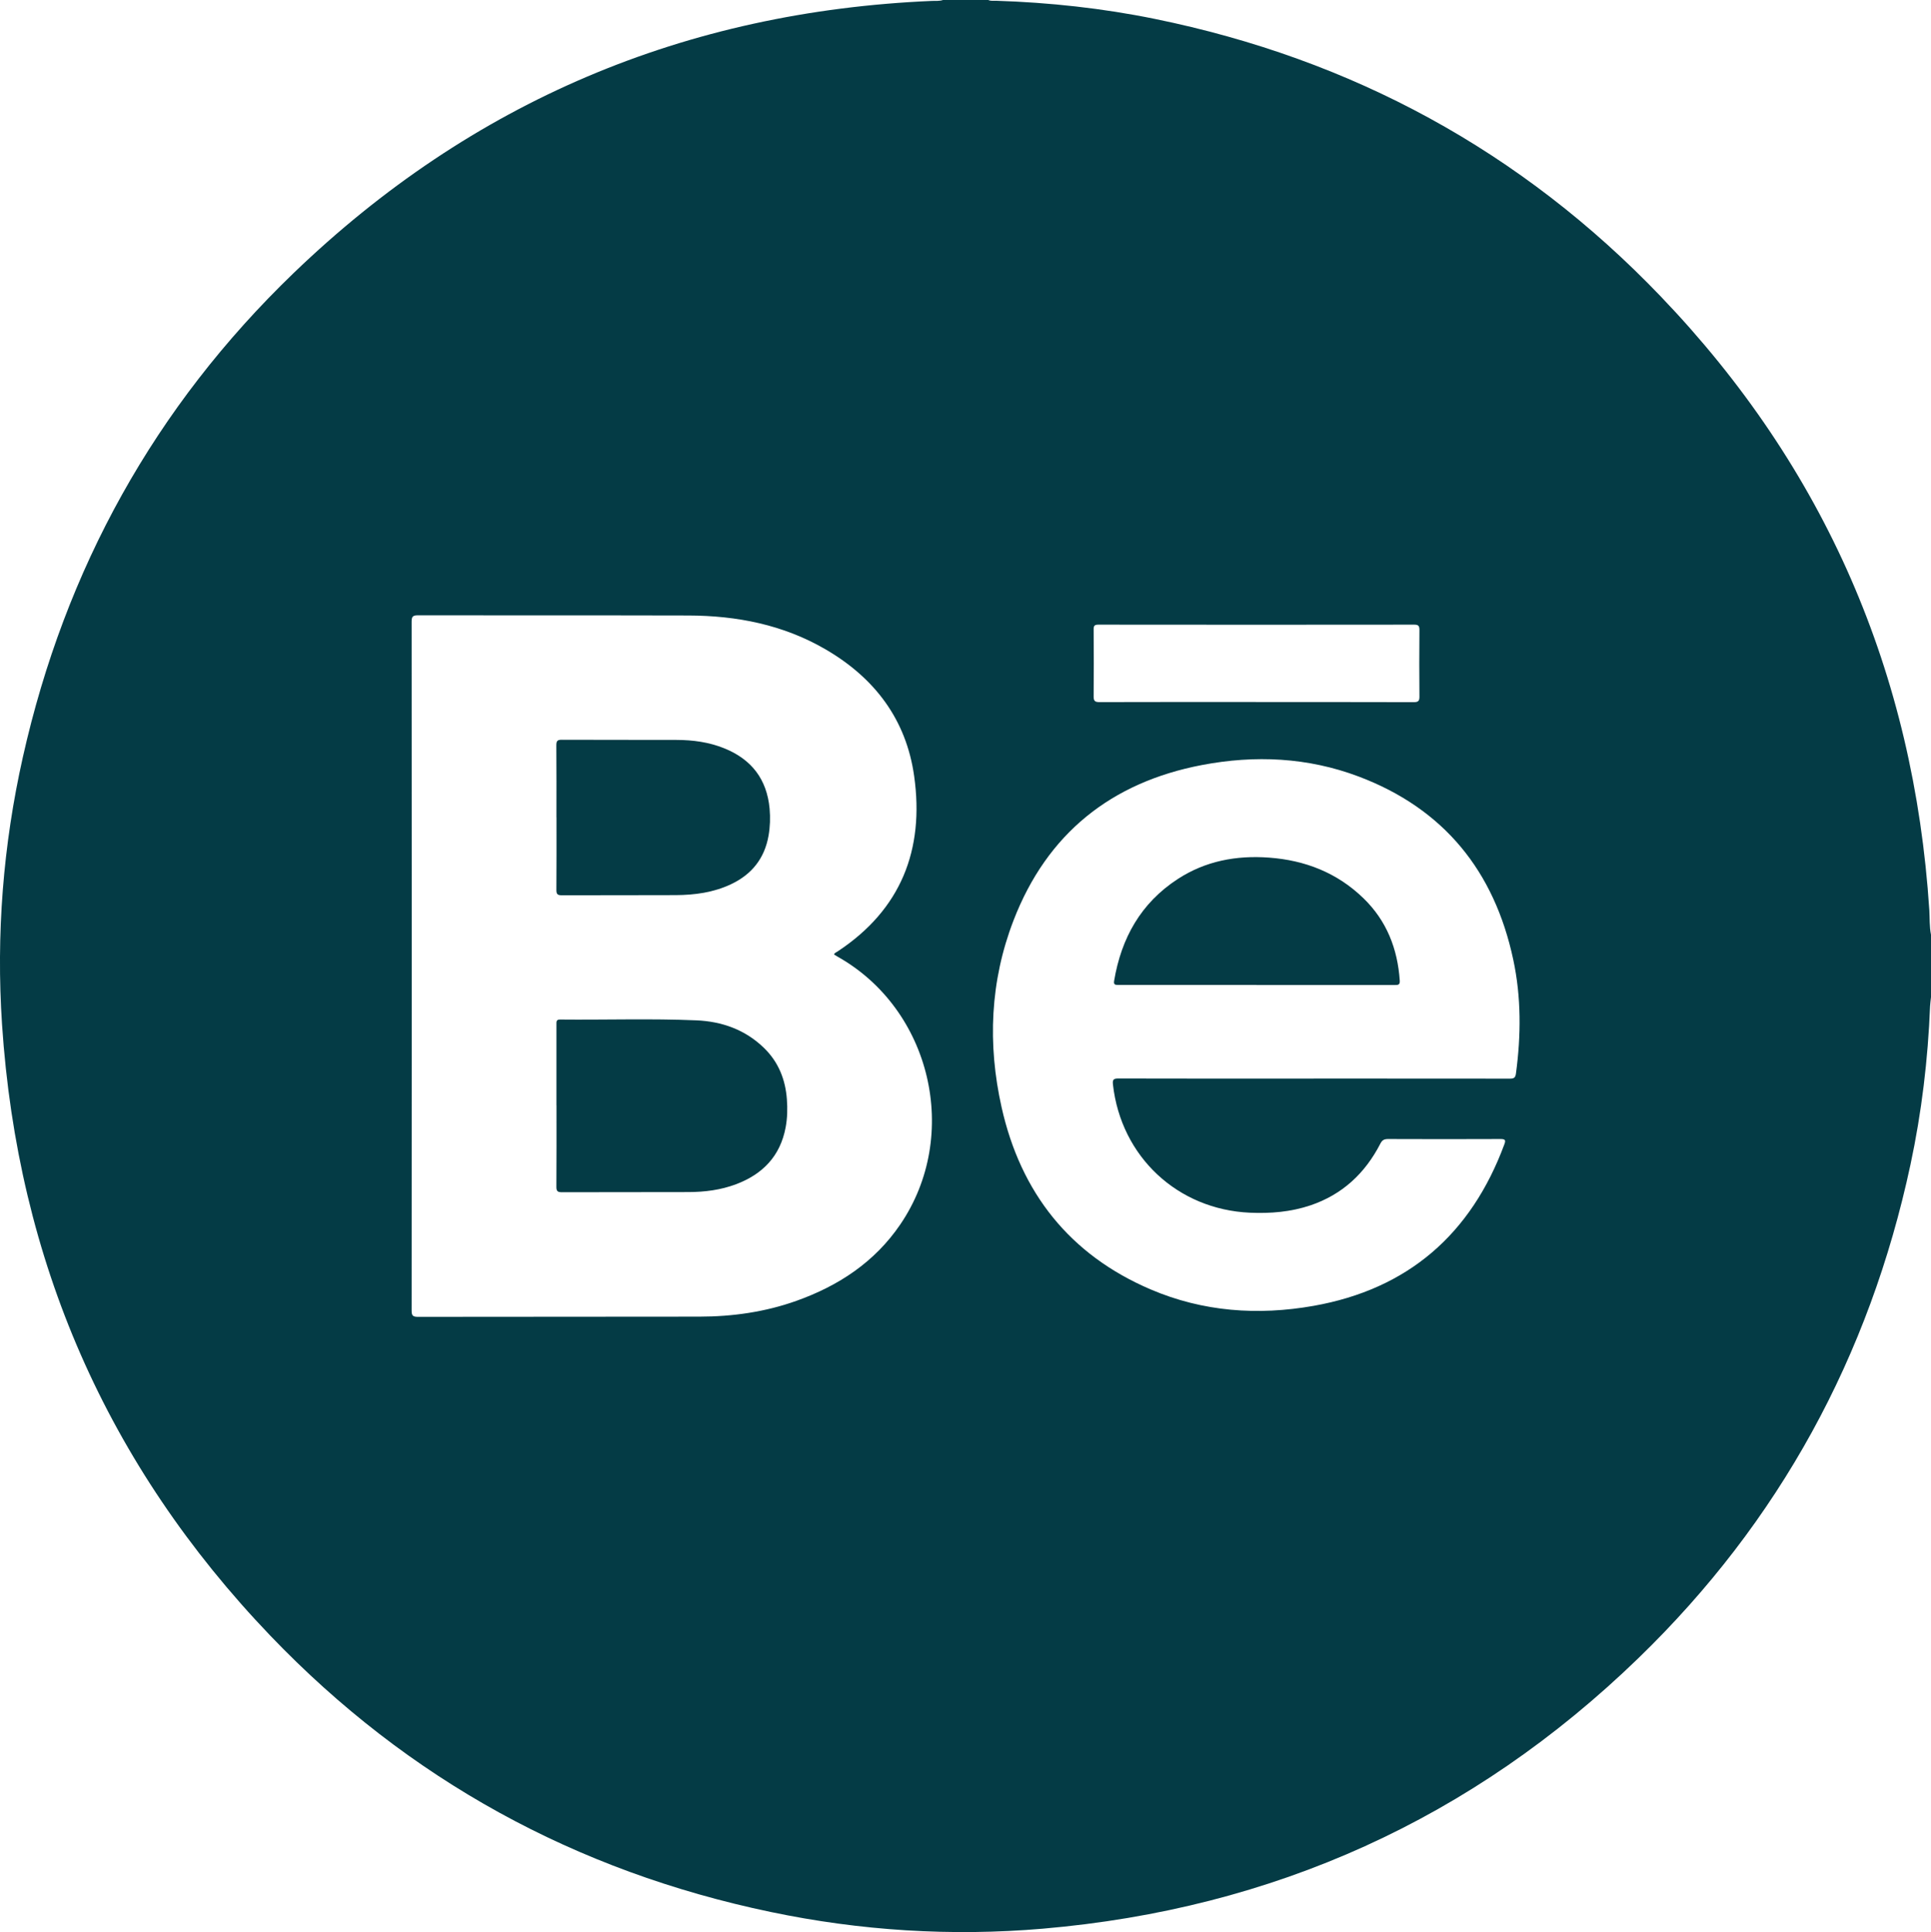 <?xml version="1.0" encoding="UTF-8"?>
<svg xmlns="http://www.w3.org/2000/svg" id="Calque_2" viewBox="0 0 380 380.17">
  <defs>
    <style>
      .cls-1 {
        fill: #043b45;
      }
    </style>
  </defs>
  <g id="Calque_1-2" data-name="Calque_1">
    <g>
      <path class="cls-1" d="M380,183.94v12.28c-.06.58-.15,1.17-.18,1.75-.42,10.51-1.66,20.91-3.86,31.19-8.08,37.73-25.81,70.24-53.51,97.08-32.68,31.66-71.88,49.36-117.24,53.26-18,1.54-35.87.41-53.55-3.29-38.38-8.02-71.34-26.06-98.45-54.35C21.03,288.26,3.48,248.04.4,201.58c-1.17-17.72.21-35.28,4.1-52.61,8.31-37.03,25.97-68.95,53.29-95.25C92.82,20.01,134.83,2.26,183.42.18c.72-.03,1.45.06,2.15-.18h8.91c.5.23,1.04.14,1.56.15,10.51.34,20.92,1.47,31.22,3.57,38.83,7.92,72.18,26.02,99.57,54.62,32.31,33.73,49.82,74.12,52.84,120.76.1,1.61.01,3.23.33,4.82ZM164.13,187.81c.14-.35.45-.43.69-.59,12.49-8.23,17.11-20.02,15.08-34.49-1.56-11.16-7.78-19.34-17.44-24.96-8.33-4.85-17.46-6.63-26.97-6.66-17.75-.05-35.5,0-53.25-.04-1.02,0-1.24.28-1.24,1.26.03,45.17.03,90.33,0,135.5,0,.95.17,1.28,1.22,1.28,18.48-.04,36.95,0,55.43-.04,6.51-.01,12.9-.91,19.05-3.1,8.32-2.96,15.42-7.63,20.46-15.03,11.96-17.54,6.11-42.38-12.38-52.73-.22-.13-.44-.27-.65-.4ZM258.52,212.22c12.87,0,25.74,0,38.61.02.76,0,1.08-.16,1.19-.98,1.01-7.52,1.06-15.02-.53-22.45-3.72-17.4-13.64-29.69-30.43-36.02-10-3.77-20.39-4.25-30.82-2.26-17.87,3.41-30.49,13.49-37.08,30.56-4.62,11.96-5.14,24.38-2.35,36.81,3.76,16.76,13.37,28.99,29.32,35.81,10.31,4.41,21.13,5.17,32.06,3.24,18.6-3.29,31.01-14.11,37.55-31.78.3-.81.2-1.05-.74-1.05-7.39.03-14.78.03-22.17,0-.78,0-1.15.24-1.5.93-3,5.82-7.47,10-13.74,12.12-3.87,1.3-7.86,1.63-11.91,1.45-14.25-.63-25.36-11.02-26.96-25.2-.11-.96.08-1.22,1.08-1.21,12.8.04,25.61.02,38.41.02ZM247.14,138.14c10.36,0,20.72-.01,31.08.02.87,0,1.12-.22,1.11-1.1-.04-4.35-.04-8.71,0-13.07,0-.77-.14-1.08-1.01-1.08-20.72.03-41.44.02-62.16,0-.74,0-.95.19-.94.94.03,4.39.04,8.78,0,13.16-.01.91.24,1.15,1.15,1.14,10.26-.03,20.52-.02,30.78-.02Z"></path>
      <path class="cls-1" d="M109.5,217.49c0-5.31,0-10.62,0-15.93,0-.51-.06-.96.72-.95,8.94.09,17.88-.22,26.81.16,5.04.21,9.63,1.84,13.34,5.45,2.83,2.76,4.19,6.19,4.48,10.07.14,1.85.1,3.69-.24,5.52-1.05,5.66-4.51,9.23-9.77,11.21-3,1.13-6.14,1.53-9.32,1.54-8.31.03-16.62,0-24.93.03-.86,0-1.11-.2-1.1-1.09.04-5.34.02-10.68.02-16.03Z"></path>
      <path class="cls-1" d="M109.5,160.84c0-4.72.02-9.44-.02-14.16,0-.83.15-1.13,1.07-1.12,7.52.04,15.05,0,22.57.03,3.22.01,6.39.43,9.4,1.65,5.36,2.16,8.4,6.08,8.93,11.88.16,1.78.1,3.56-.21,5.33-.79,4.47-3.31,7.61-7.37,9.53-3.44,1.63-7.13,2.13-10.88,2.15-7.49.04-14.98,0-22.47.03-.85,0-1.03-.27-1.03-1.06.04-4.75.02-9.5.02-14.25Z"></path>
      <path class="cls-1" d="M247.25,193.8c-9.04,0-18.08,0-27.12,0-.58,0-1.03.03-.88-.81,1.41-8.4,5.25-15.29,12.51-20.02,5.48-3.57,11.55-4.69,17.97-4.22,7.11.52,13.42,2.98,18.6,8.01,4.56,4.43,6.7,9.92,7.13,16.19.06.86-.35.87-.99.87-9.07-.01-18.15,0-27.22,0Z"></path>
    </g>
  </g>
</svg>
